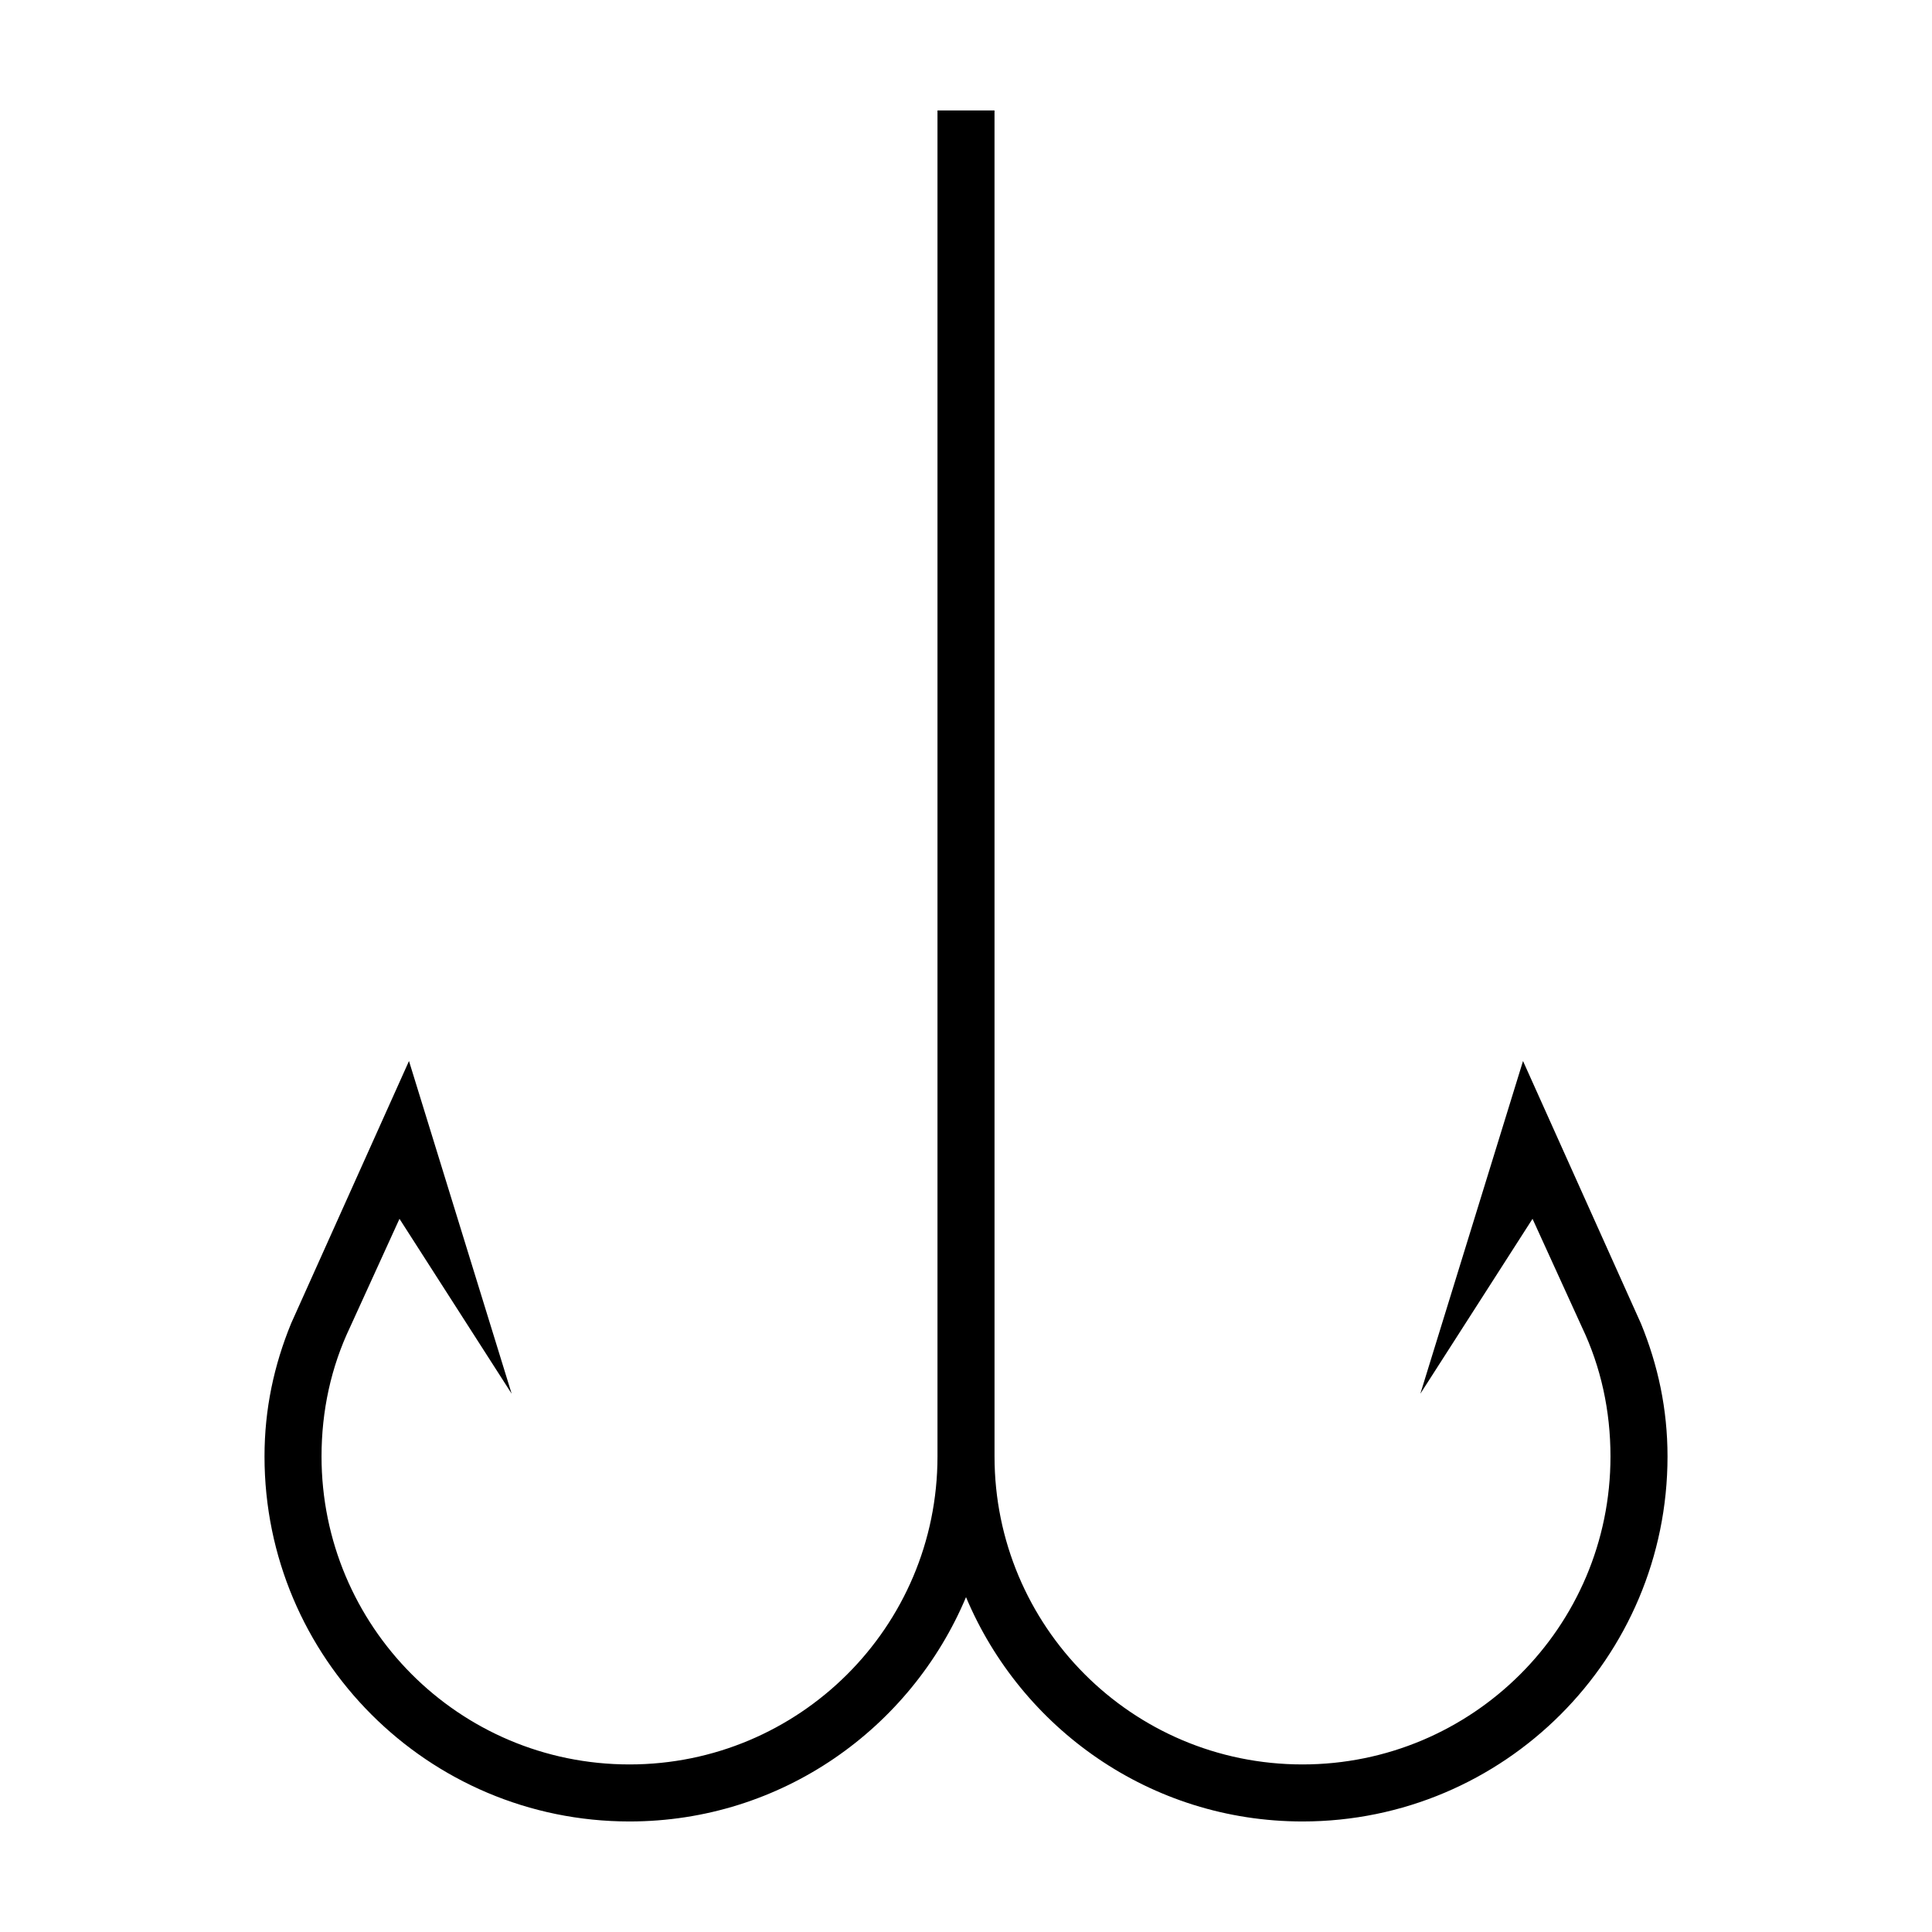 <?xml version="1.0" encoding="UTF-8"?>
<!-- Uploaded to: SVG Repo, www.svgrepo.com, Generator: SVG Repo Mixer Tools -->
<svg fill="#000000" width="800px" height="800px" version="1.1" viewBox="144 144 512 512" xmlns="http://www.w3.org/2000/svg">
 <path d="m578.85 494.71-31.234-69.527-27.207 88.168 29.727-46.352 13.098 28.719c5.039 10.578 7.559 22.168 7.559 34.258 0 45.344-36.777 81.617-81.617 81.617-45.344 0-81.617-36.777-81.617-81.617l-0.004-356.7h-15.113v356.7c0 45.344-36.777 81.617-81.617 81.617-45.344 0-81.617-36.777-81.617-81.617 0-12.09 2.519-23.68 7.559-34.258l13.098-28.719 29.727 46.352-27.207-88.168-31.234 69.527c-4.535 11.082-7.055 22.672-7.055 35.266 0 53.402 43.328 96.73 96.73 96.73 40.305 0 74.562-24.688 89.176-59.449 14.609 34.762 48.871 59.449 89.176 59.449 53.402 0 96.73-43.328 96.73-96.73-0.004-12.594-2.519-24.184-7.055-35.266z"/>
</svg>
